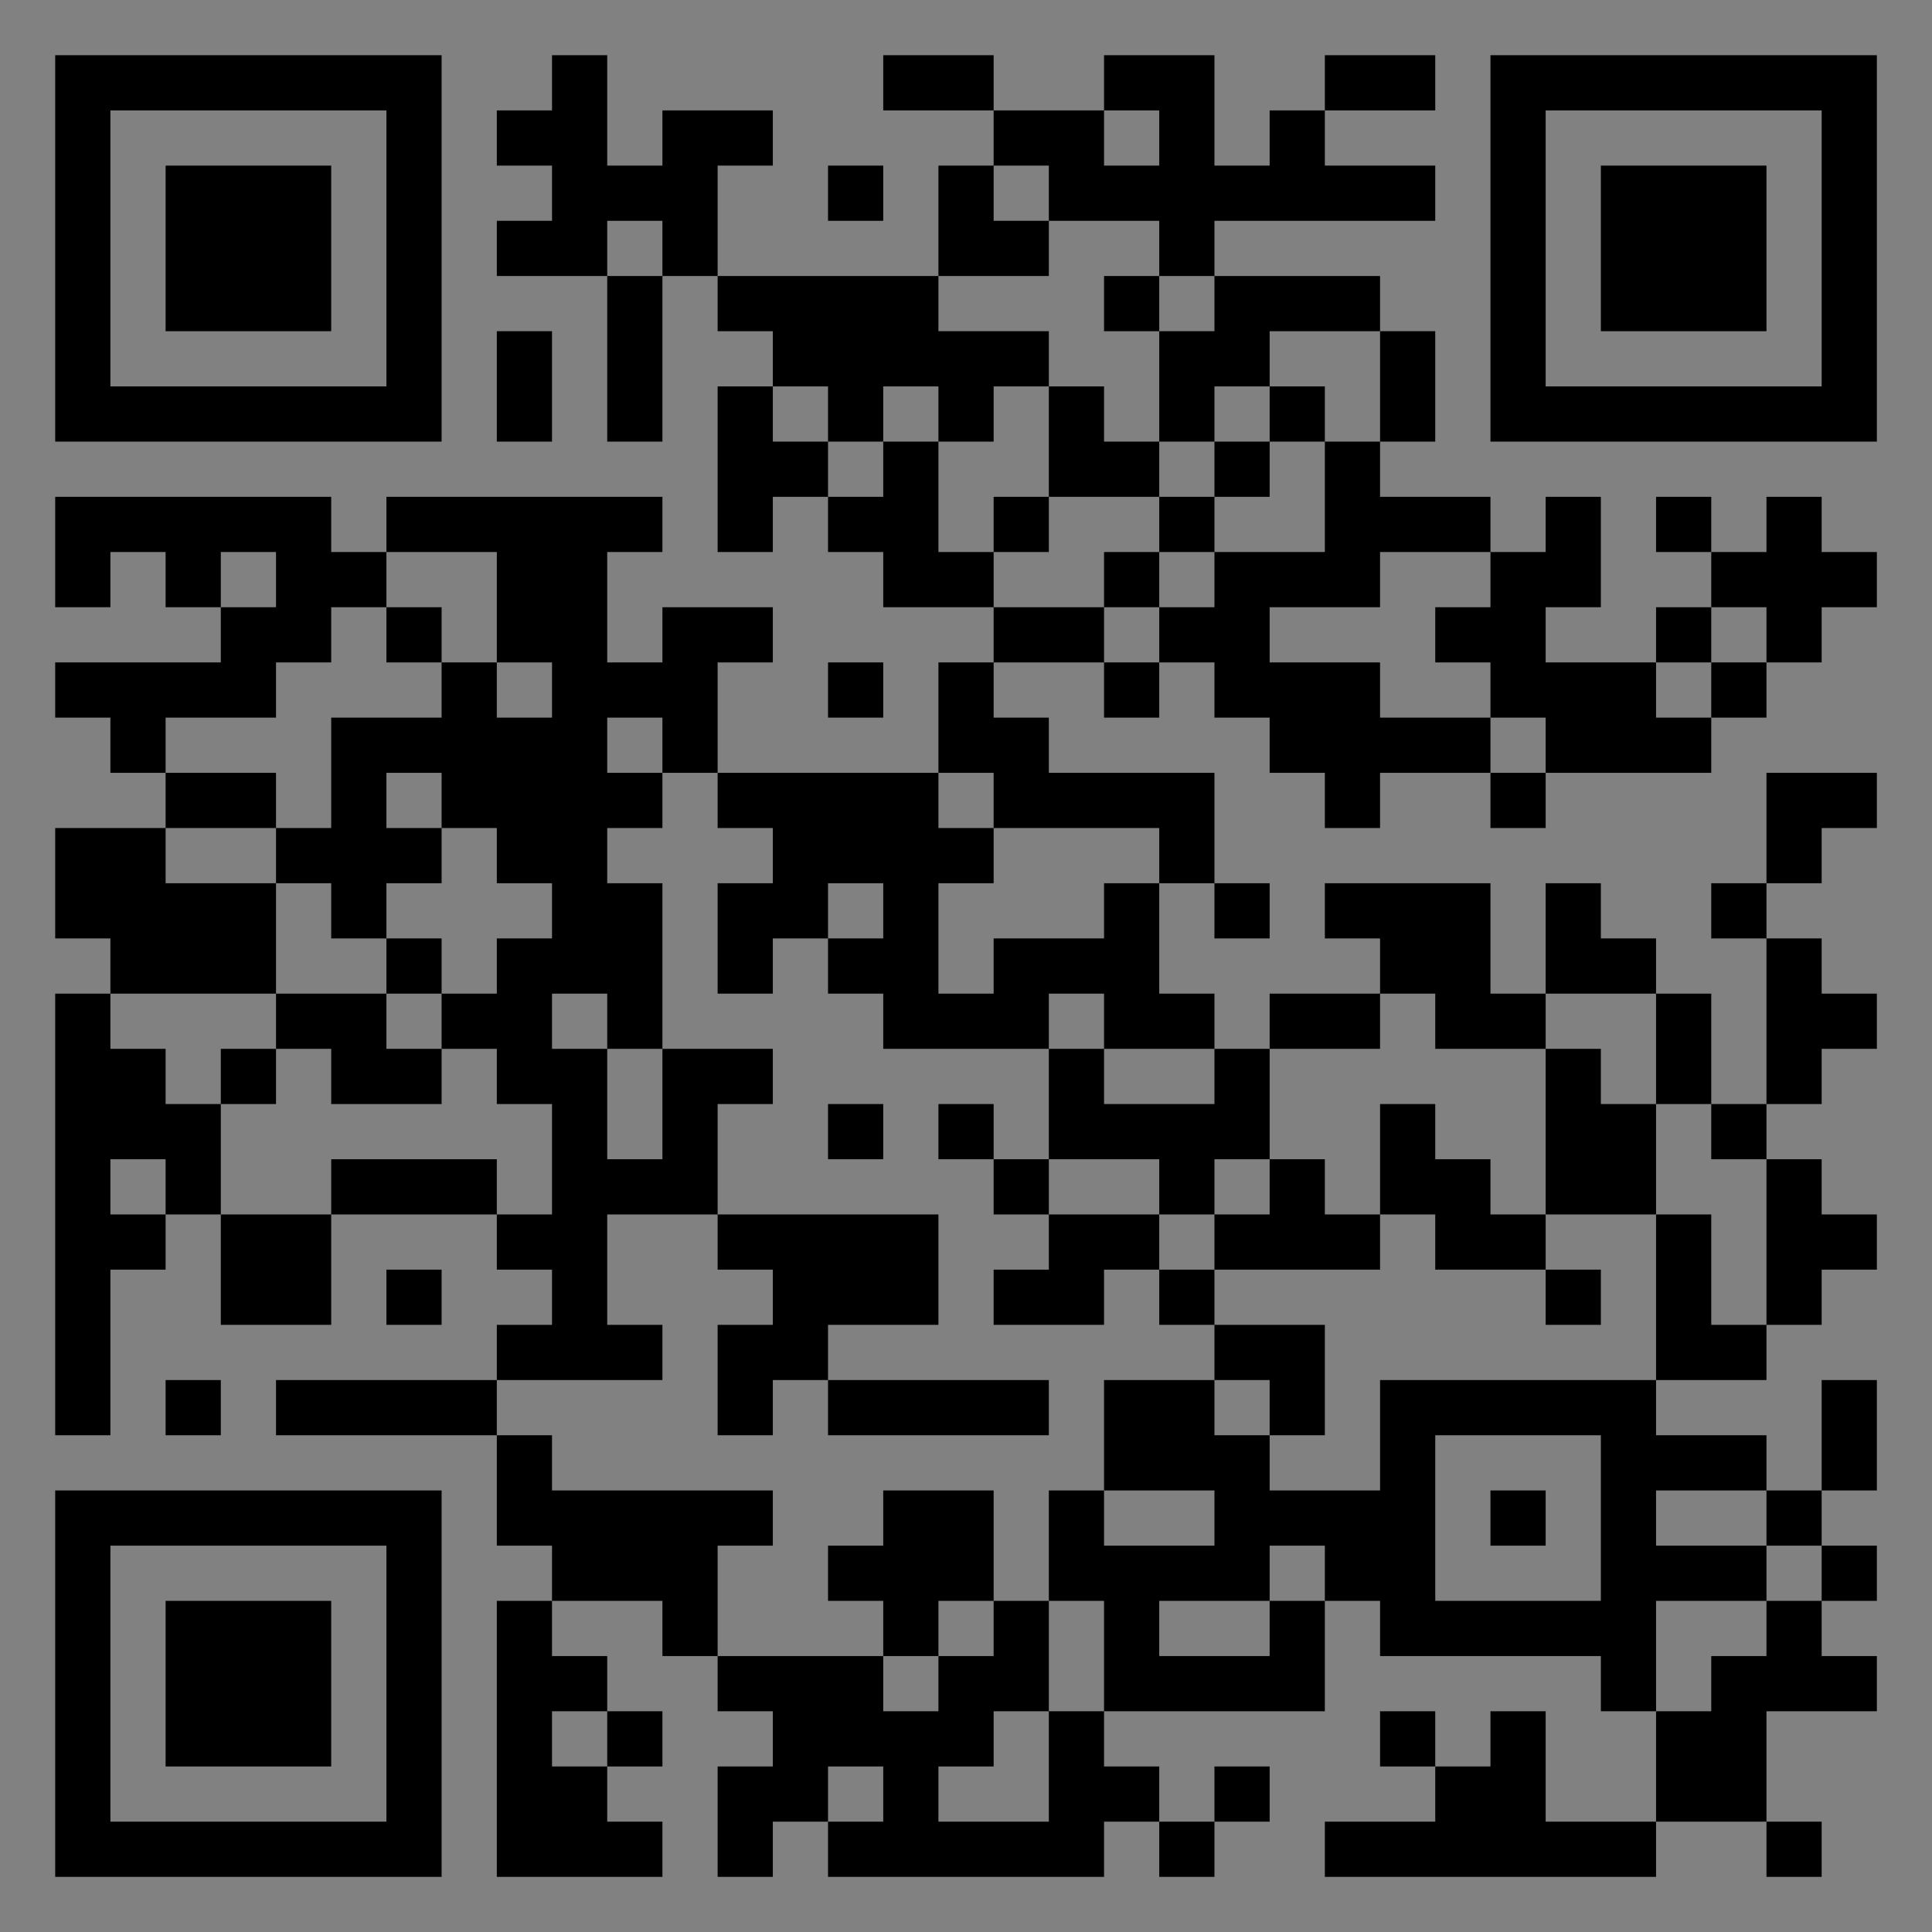 <?xml version="1.0" encoding="UTF-8"?>
<svg xmlns="http://www.w3.org/2000/svg" version="1.1" width="400" height="400" viewBox="0 0 400 400"><rect x="0" y="0" width="400" height="400" fill="#808080" stroke="none"/><rect x="0" y="0" width="400" height="400" fill="#ffffff" fill-opacity="0.01"/><g transform="scale(11.429)"><g transform="translate(1.000,1.000)"><path fill-rule="evenodd" d="M9 0L9 1L8 1L8 2L9 2L9 3L8 3L8 4L10 4L10 7L11 7L11 4L12 4L12 5L13 5L13 6L12 6L12 9L13 9L13 8L14 8L14 9L15 9L15 10L17 10L17 11L16 11L16 13L12 13L12 11L13 11L13 10L11 10L11 11L10 11L10 9L11 9L11 8L6 8L6 9L5 9L5 8L0 8L0 10L1 10L1 9L2 9L2 10L3 10L3 11L0 11L0 12L1 12L1 13L2 13L2 14L0 14L0 16L1 16L1 17L0 17L0 25L1 25L1 22L2 22L2 21L3 21L3 23L5 23L5 21L8 21L8 22L9 22L9 23L8 23L8 24L4 24L4 25L8 25L8 27L9 27L9 28L8 28L8 33L11 33L11 32L10 32L10 31L11 31L11 30L10 30L10 29L9 29L9 28L11 28L11 29L12 29L12 30L13 30L13 31L12 31L12 33L13 33L13 32L14 32L14 33L19 33L19 32L20 32L20 33L21 33L21 32L22 32L22 31L21 31L21 32L20 32L20 31L19 31L19 30L23 30L23 28L24 28L24 29L28 29L28 30L29 30L29 32L27 32L27 30L26 30L26 31L25 31L25 30L24 30L24 31L25 31L25 32L23 32L23 33L29 33L29 32L31 32L31 33L32 33L32 32L31 32L31 30L33 30L33 29L32 29L32 28L33 28L33 27L32 27L32 26L33 26L33 24L32 24L32 26L31 26L31 25L29 25L29 24L31 24L31 23L32 23L32 22L33 22L33 21L32 21L32 20L31 20L31 19L32 19L32 18L33 18L33 17L32 17L32 16L31 16L31 15L32 15L32 14L33 14L33 13L31 13L31 15L30 15L30 16L31 16L31 19L30 19L30 17L29 17L29 16L28 16L28 15L27 15L27 17L26 17L26 15L23 15L23 16L24 16L24 17L22 17L22 18L21 18L21 17L20 17L20 15L21 15L21 16L22 16L22 15L21 15L21 13L18 13L18 12L17 12L17 11L19 11L19 12L20 12L20 11L21 11L21 12L22 12L22 13L23 13L23 14L24 14L24 13L26 13L26 14L27 14L27 13L30 13L30 12L31 12L31 11L32 11L32 10L33 10L33 9L32 9L32 8L31 8L31 9L30 9L30 8L29 8L29 9L30 9L30 10L29 10L29 11L27 11L27 10L28 10L28 8L27 8L27 9L26 9L26 8L24 8L24 7L25 7L25 5L24 5L24 4L21 4L21 3L25 3L25 2L23 2L23 1L25 1L25 0L23 0L23 1L22 1L22 2L21 2L21 0L19 0L19 1L17 1L17 0L15 0L15 1L17 1L17 2L16 2L16 4L12 4L12 2L13 2L13 1L11 1L11 2L10 2L10 0ZM19 1L19 2L20 2L20 1ZM14 2L14 3L15 3L15 2ZM17 2L17 3L18 3L18 4L16 4L16 5L18 5L18 6L17 6L17 7L16 7L16 6L15 6L15 7L14 7L14 6L13 6L13 7L14 7L14 8L15 8L15 7L16 7L16 9L17 9L17 10L19 10L19 11L20 11L20 10L21 10L21 9L23 9L23 7L24 7L24 5L22 5L22 6L21 6L21 7L20 7L20 5L21 5L21 4L20 4L20 3L18 3L18 2ZM10 3L10 4L11 4L11 3ZM19 4L19 5L20 5L20 4ZM8 5L8 7L9 7L9 5ZM18 6L18 8L17 8L17 9L18 9L18 8L20 8L20 9L19 9L19 10L20 10L20 9L21 9L21 8L22 8L22 7L23 7L23 6L22 6L22 7L21 7L21 8L20 8L20 7L19 7L19 6ZM3 9L3 10L4 10L4 9ZM6 9L6 10L5 10L5 11L4 11L4 12L2 12L2 13L4 13L4 14L2 14L2 15L4 15L4 17L1 17L1 18L2 18L2 19L3 19L3 21L5 21L5 20L8 20L8 21L9 21L9 19L8 19L8 18L7 18L7 17L8 17L8 16L9 16L9 15L8 15L8 14L7 14L7 13L6 13L6 14L7 14L7 15L6 15L6 16L5 16L5 15L4 15L4 14L5 14L5 12L7 12L7 11L8 11L8 12L9 12L9 11L8 11L8 9ZM24 9L24 10L22 10L22 11L24 11L24 12L26 12L26 13L27 13L27 12L26 12L26 11L25 11L25 10L26 10L26 9ZM6 10L6 11L7 11L7 10ZM30 10L30 11L29 11L29 12L30 12L30 11L31 11L31 10ZM14 11L14 12L15 12L15 11ZM10 12L10 13L11 13L11 14L10 14L10 15L11 15L11 18L10 18L10 17L9 17L9 18L10 18L10 20L11 20L11 18L13 18L13 19L12 19L12 21L10 21L10 23L11 23L11 24L8 24L8 25L9 25L9 26L13 26L13 27L12 27L12 29L15 29L15 30L16 30L16 29L17 29L17 28L18 28L18 30L17 30L17 31L16 31L16 32L18 32L18 30L19 30L19 28L18 28L18 26L19 26L19 27L21 27L21 26L19 26L19 24L21 24L21 25L22 25L22 26L24 26L24 24L29 24L29 21L30 21L30 23L31 23L31 20L30 20L30 19L29 19L29 17L27 17L27 18L25 18L25 17L24 17L24 18L22 18L22 20L21 20L21 21L20 21L20 20L18 20L18 18L19 18L19 19L21 19L21 18L19 18L19 17L18 17L18 18L15 18L15 17L14 17L14 16L15 16L15 15L14 15L14 16L13 16L13 17L12 17L12 15L13 15L13 14L12 14L12 13L11 13L11 12ZM16 13L16 14L17 14L17 15L16 15L16 17L17 17L17 16L19 16L19 15L20 15L20 14L17 14L17 13ZM6 16L6 17L4 17L4 18L3 18L3 19L4 19L4 18L5 18L5 19L7 19L7 18L6 18L6 17L7 17L7 16ZM27 18L27 21L26 21L26 20L25 20L25 19L24 19L24 21L23 21L23 20L22 20L22 21L21 21L21 22L20 22L20 21L18 21L18 20L17 20L17 19L16 19L16 20L17 20L17 21L18 21L18 22L17 22L17 23L19 23L19 22L20 22L20 23L21 23L21 24L22 24L22 25L23 25L23 23L21 23L21 22L24 22L24 21L25 21L25 22L27 22L27 23L28 23L28 22L27 22L27 21L29 21L29 19L28 19L28 18ZM14 19L14 20L15 20L15 19ZM1 20L1 21L2 21L2 20ZM12 21L12 22L13 22L13 23L12 23L12 25L13 25L13 24L14 24L14 25L18 25L18 24L14 24L14 23L16 23L16 21ZM6 22L6 23L7 23L7 22ZM2 24L2 25L3 25L3 24ZM25 25L25 28L28 28L28 25ZM15 26L15 27L14 27L14 28L15 28L15 29L16 29L16 28L17 28L17 26ZM26 26L26 27L27 27L27 26ZM29 26L29 27L31 27L31 28L29 28L29 30L30 30L30 29L31 29L31 28L32 28L32 27L31 27L31 26ZM22 27L22 28L20 28L20 29L22 29L22 28L23 28L23 27ZM9 30L9 31L10 31L10 30ZM14 31L14 32L15 32L15 31ZM0 0L0 7L7 7L7 0ZM1 1L1 6L6 6L6 1ZM2 2L2 5L5 5L5 2ZM33 0L26 0L26 7L33 7ZM32 1L27 1L27 6L32 6ZM31 2L28 2L28 5L31 5ZM0 33L7 33L7 26L0 26ZM1 32L6 32L6 27L1 27ZM2 31L5 31L5 28L2 28Z" fill="#000000"/></g></g></svg>
